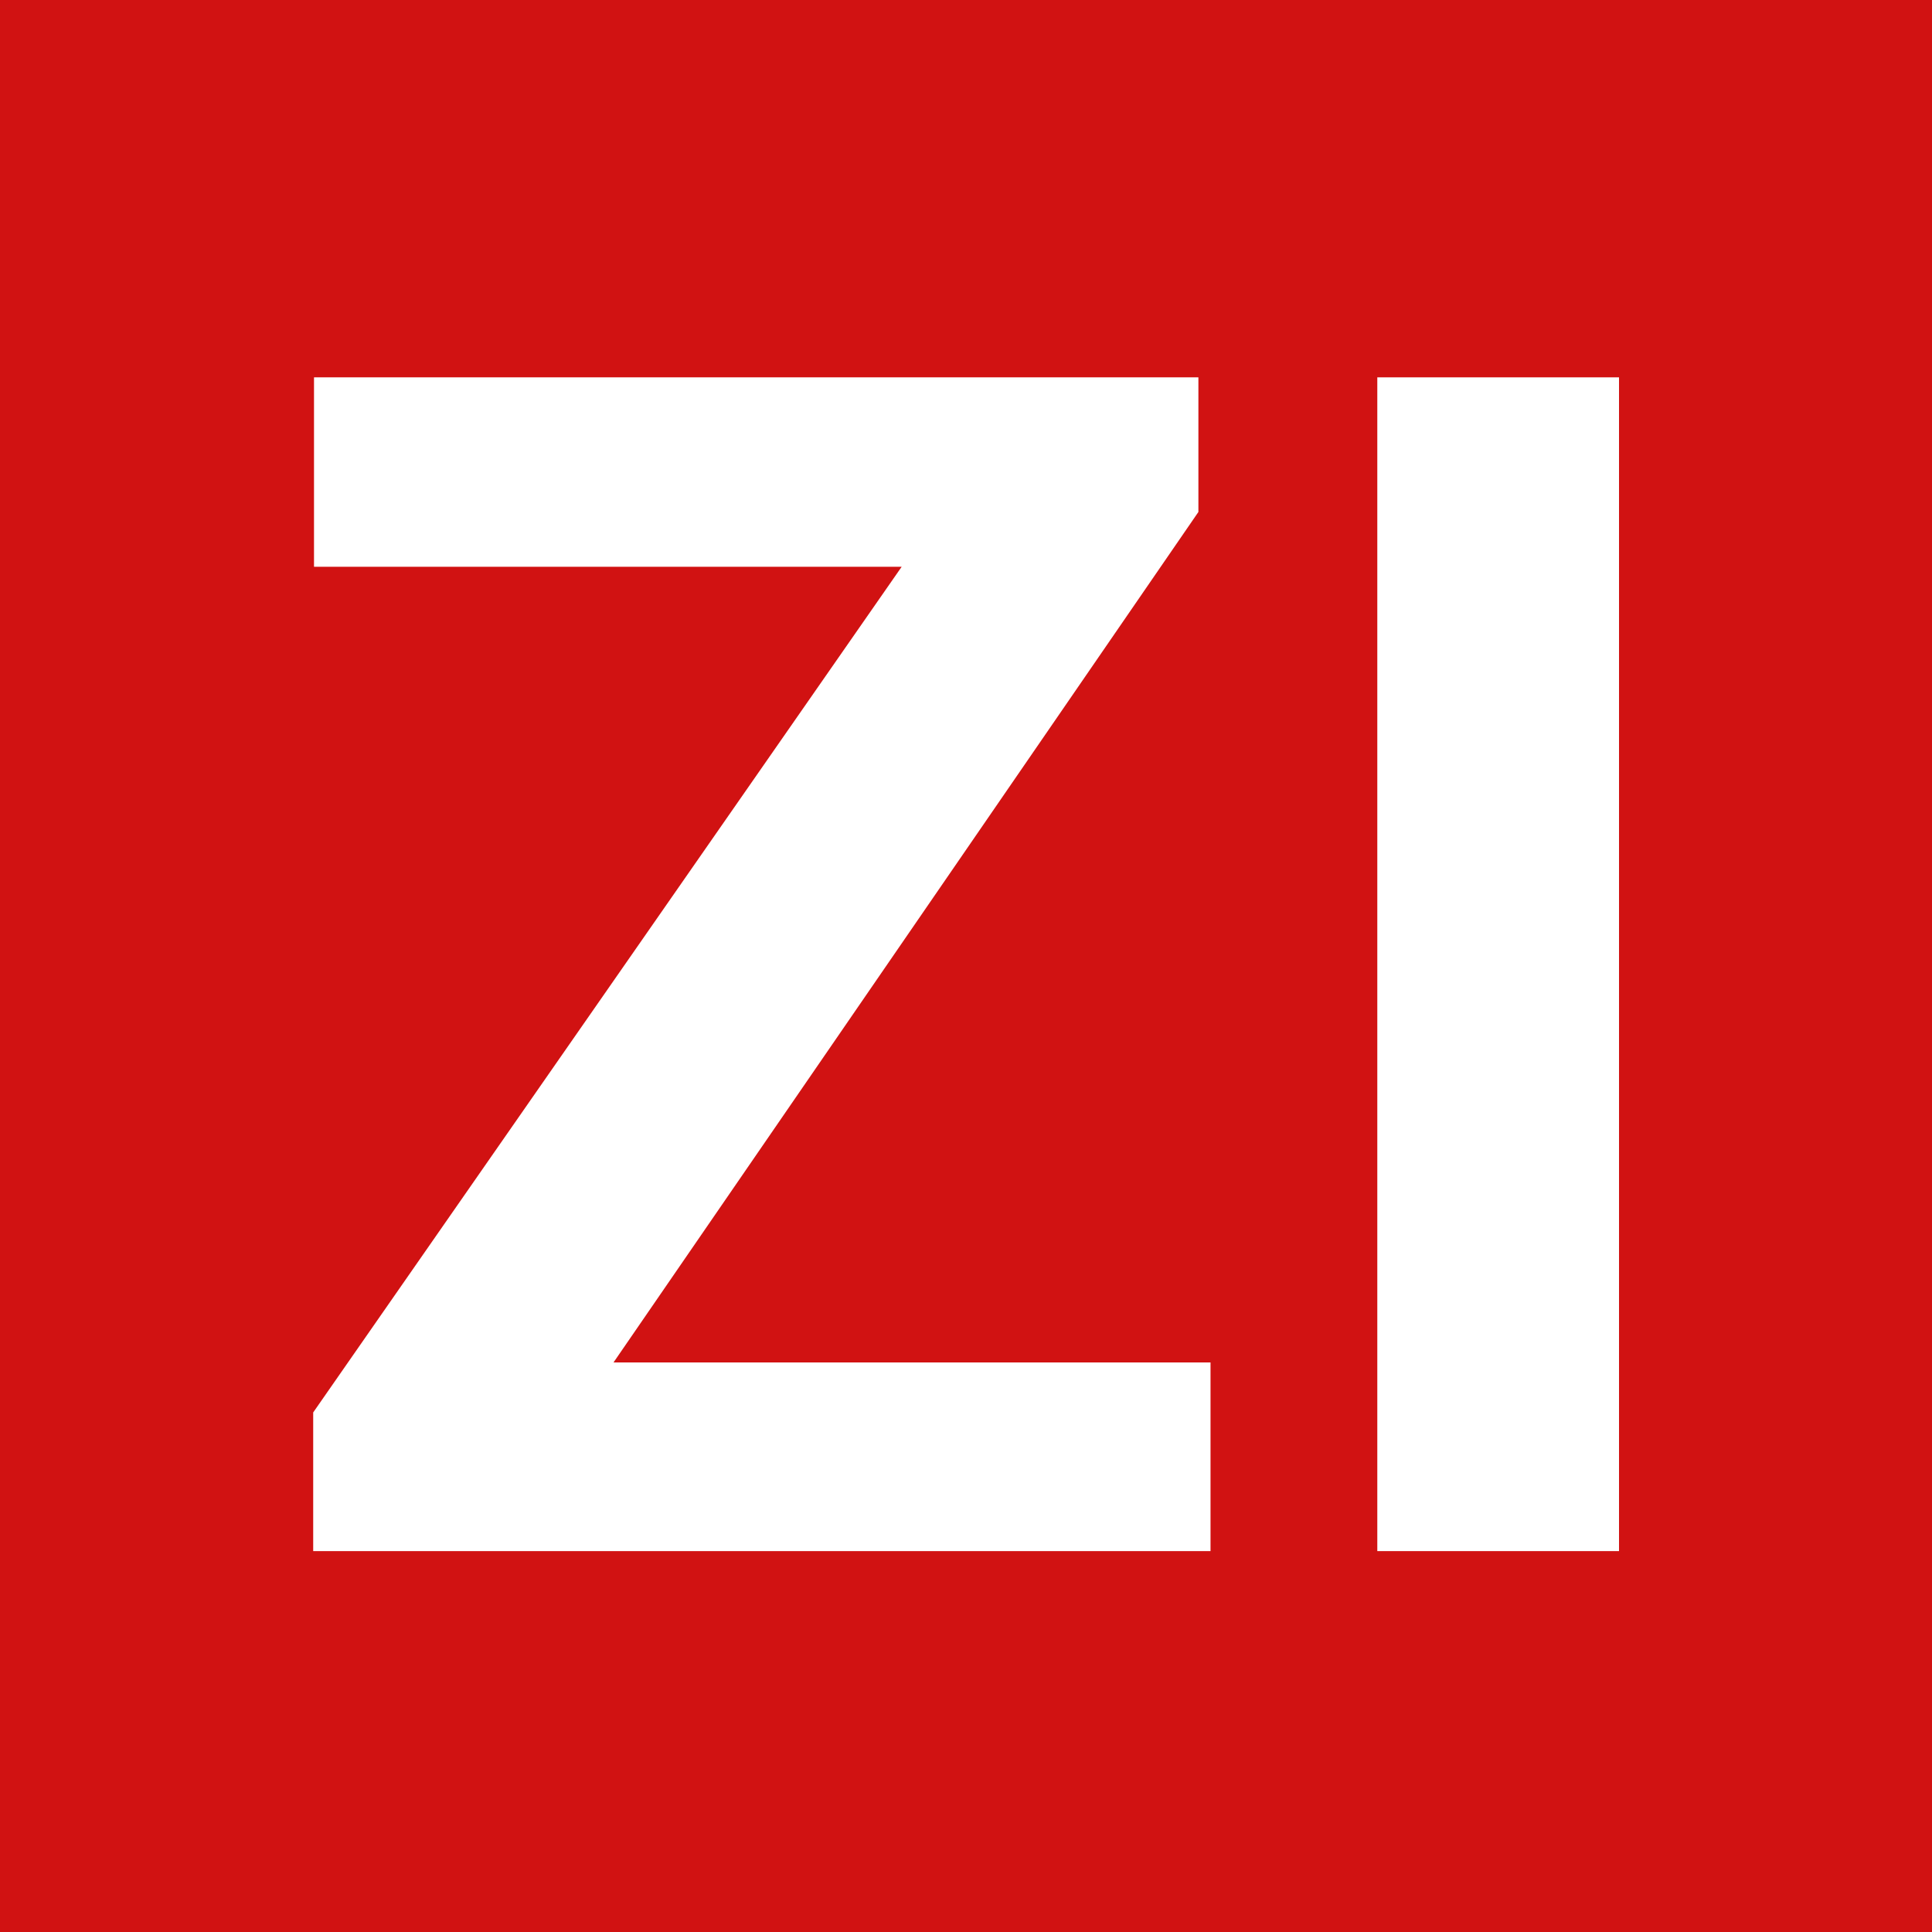 <svg width="512" height="512" viewBox="0 0 512 512" fill="none" xmlns="http://www.w3.org/2000/svg">
<rect width="512" height="512" fill="#D11212"/>
<path d="M320.801 361.067V411.059H99.71V361.067H320.801ZM317.588 135.678L128.204 411.059H83V374.313L273.884 100H317.588V135.678ZM295.522 100V150.205H83.214V100H295.522Z" fill="white"/>
<path d="M429.056 100V411.059H365V100H429.056Z" fill="white"/>
</svg>
